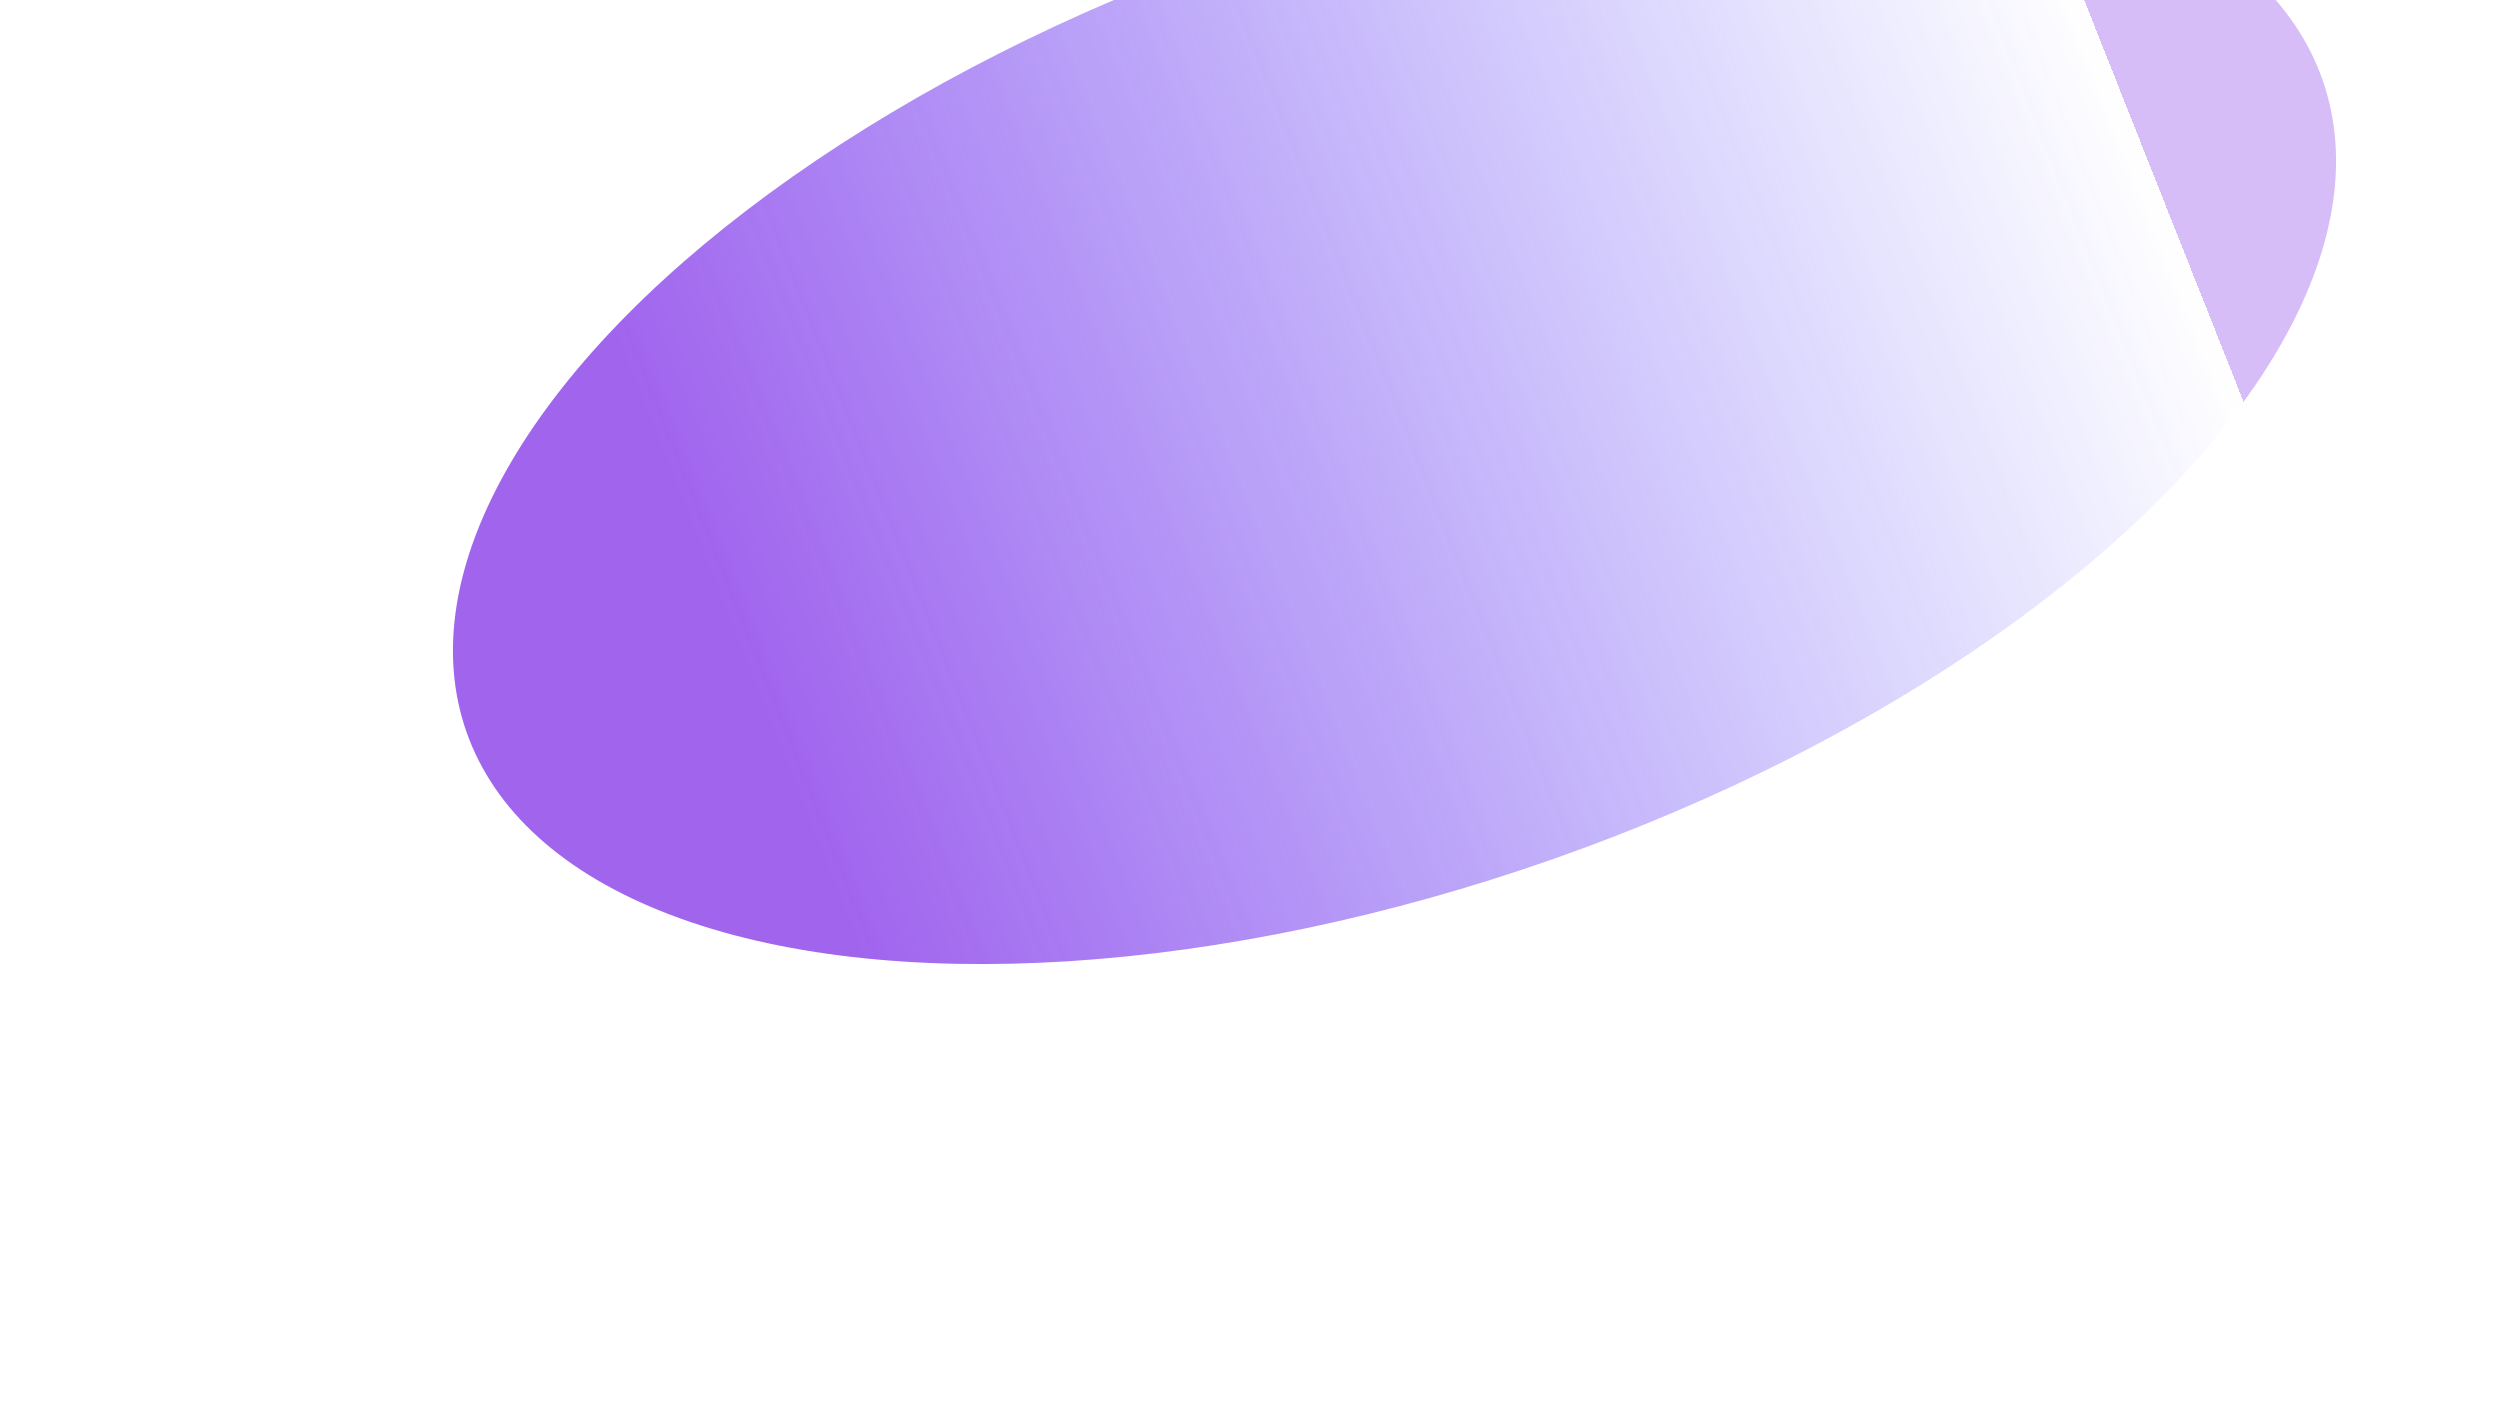 <?xml version="1.0" encoding="UTF-8"?> <svg xmlns="http://www.w3.org/2000/svg" width="557" height="315" viewBox="0 0 557 315" fill="none"> <g opacity="0.7" filter="url(#filter0_f_206_428)"> <ellipse cx="310.694" cy="90.424" rx="106.979" ry="219.154" transform="rotate(-109.366 310.694 90.424)" fill="url(#paint0_linear_206_428)"></ellipse> </g> <defs> <filter id="filter0_f_206_428" x="0.885" y="-133.952" width="619.618" height="448.753" filterUnits="userSpaceOnUse" color-interpolation-filters="sRGB"> <feFlood flood-opacity="0" result="BackgroundImageFix"></feFlood> <feBlend mode="normal" in="SourceGraphic" in2="BackgroundImageFix" result="shape"></feBlend> <feGaussianBlur stdDeviation="50" result="effect1_foregroundBlur_206_428"></feGaussianBlur> </filter> <linearGradient id="paint0_linear_206_428" x1="288.376" y1="-64.384" x2="301.512" y2="267.101" gradientUnits="userSpaceOnUse"> <stop stop-color="#7922E6"></stop> <stop offset="1" stop-color="#3D3BFF" stop-opacity="0"></stop> <stop offset="1" stop-color="#7922E6" stop-opacity="0.43"></stop> </linearGradient> </defs> </svg> 